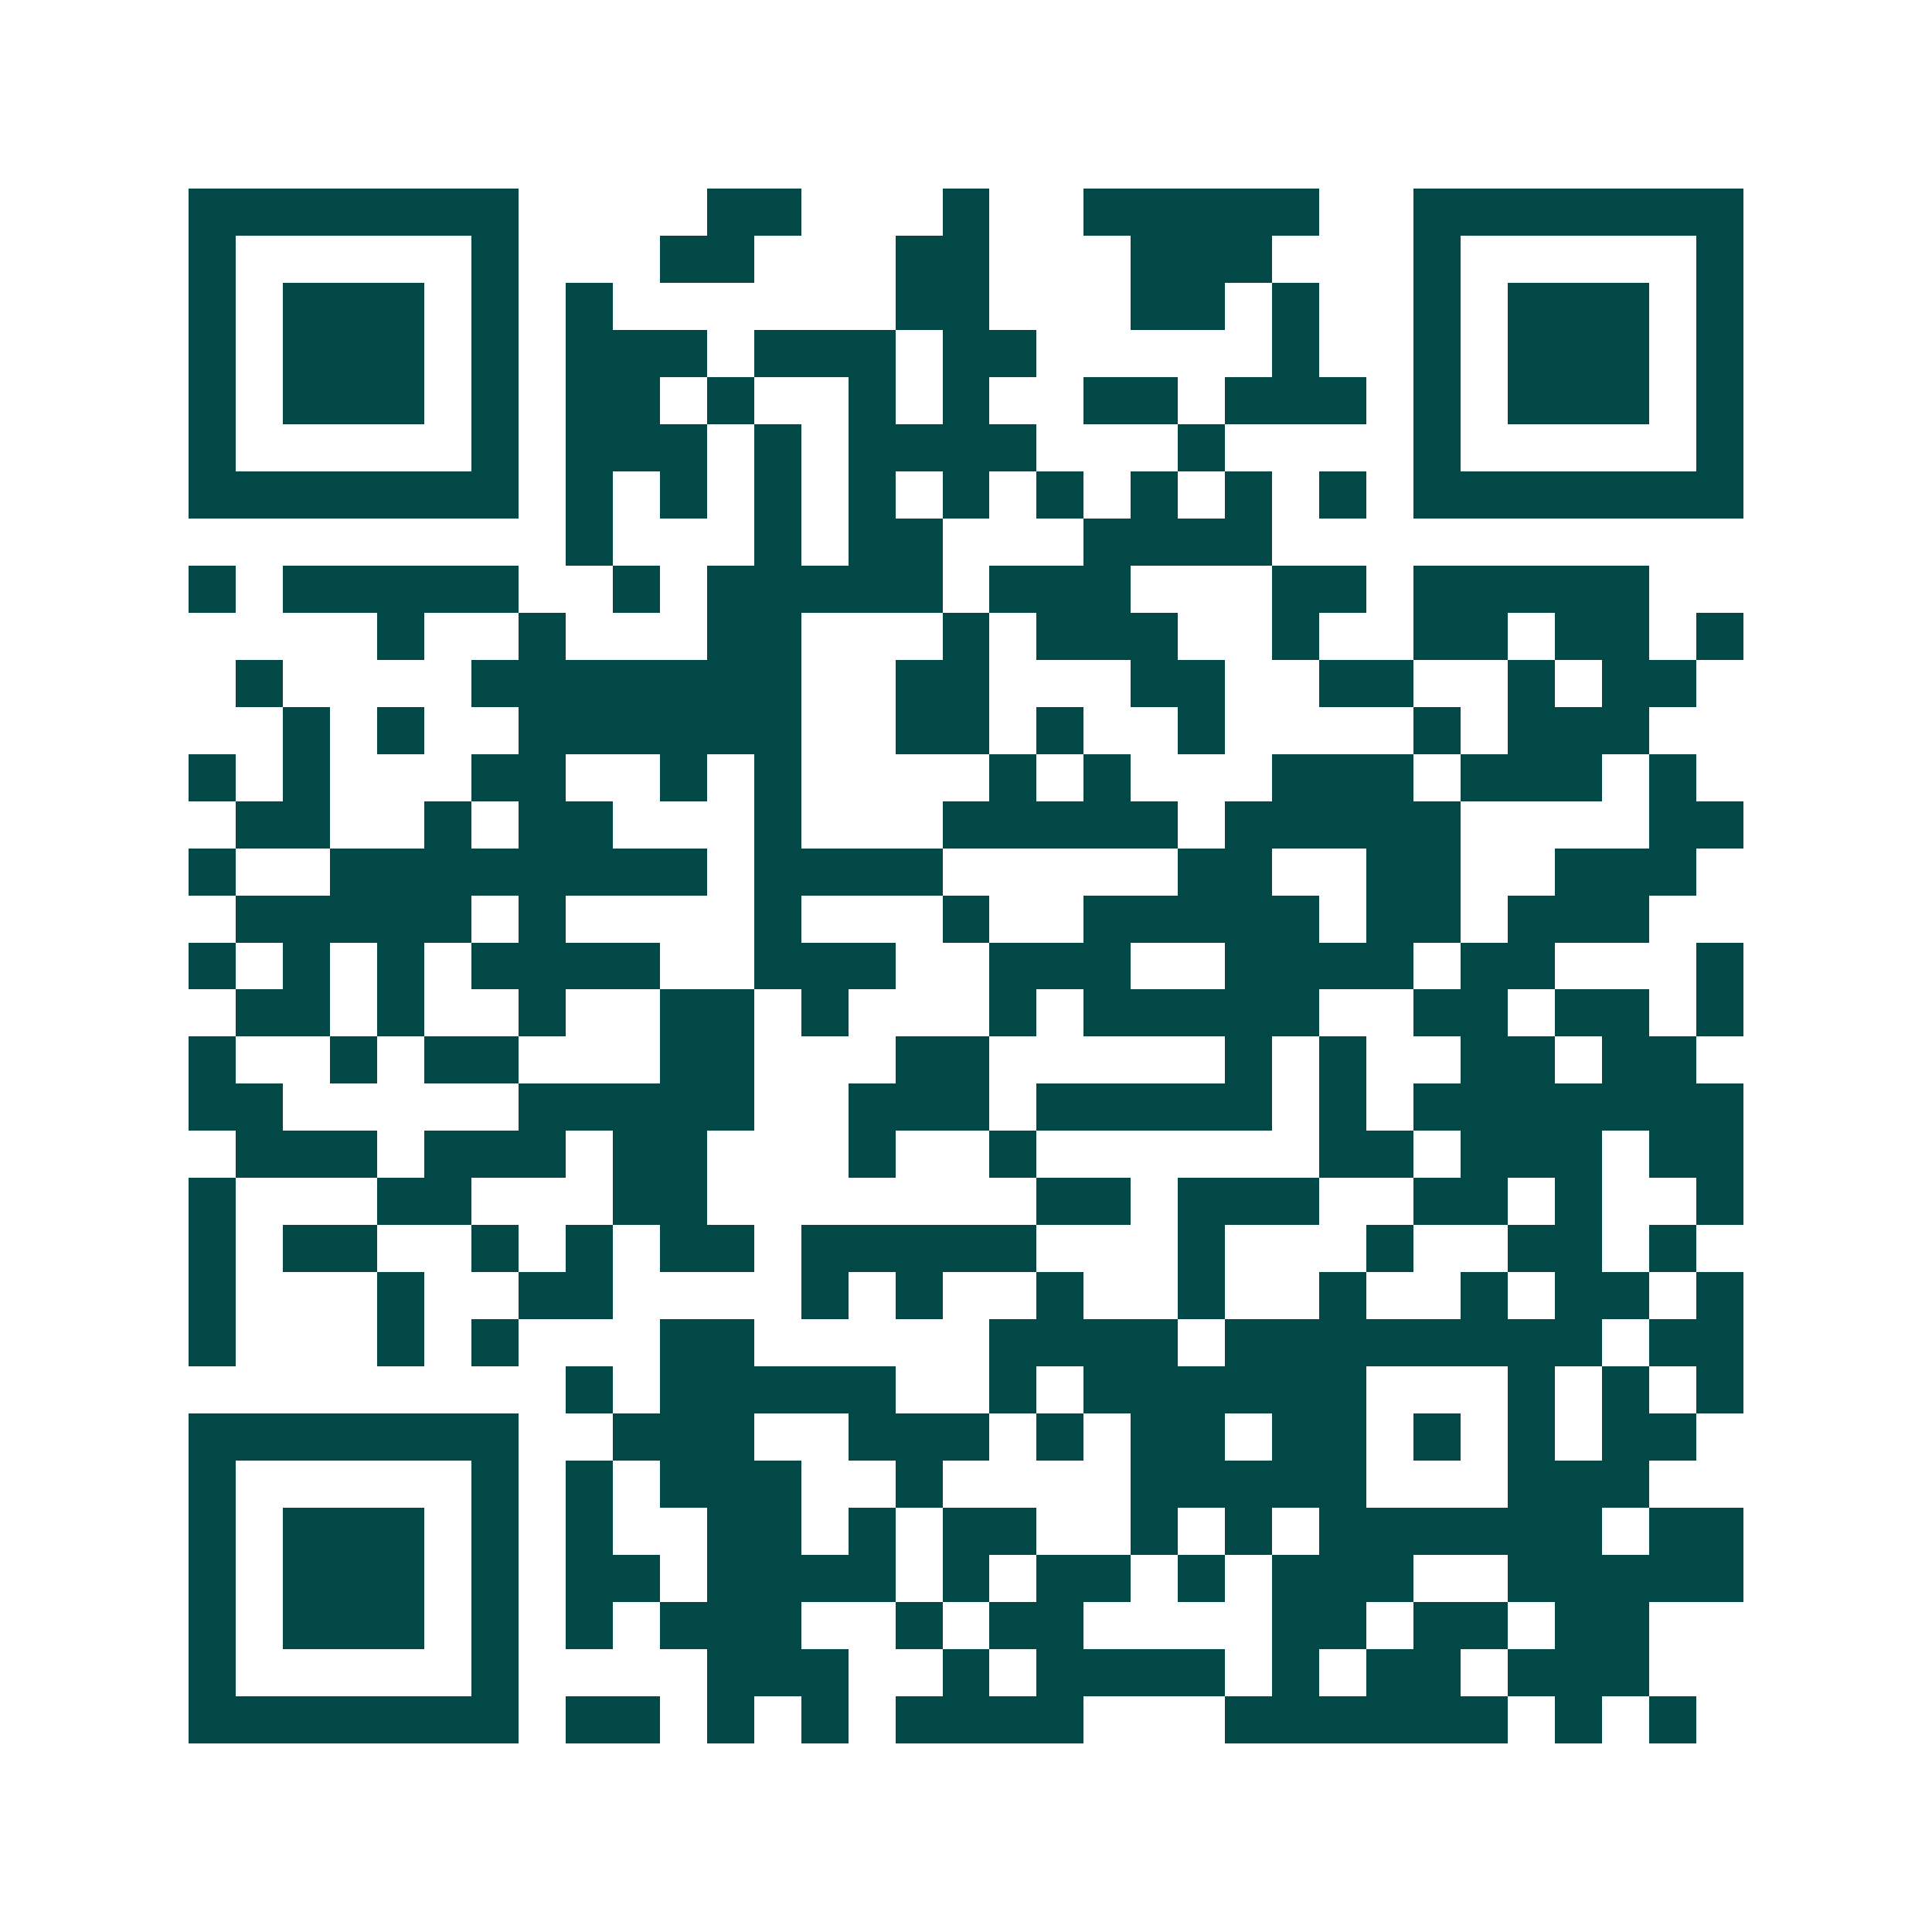<svg xmlns="http://www.w3.org/2000/svg" width="200" height="200" viewBox="0 0 41 41" shape-rendering="crispEdges"><path fill="#ffffff" d="M0 0h41v41H0z"/><path stroke="#014847" d="M4 4.5h7m4 0h2m3 0h1m2 0h5m2 0h7M4 5.5h1m5 0h1m3 0h2m3 0h2m3 0h3m3 0h1m5 0h1M4 6.5h1m1 0h3m1 0h1m1 0h1m6 0h2m3 0h2m1 0h1m2 0h1m1 0h3m1 0h1M4 7.5h1m1 0h3m1 0h1m1 0h3m1 0h3m1 0h2m5 0h1m2 0h1m1 0h3m1 0h1M4 8.5h1m1 0h3m1 0h1m1 0h2m1 0h1m2 0h1m1 0h1m2 0h2m1 0h3m1 0h1m1 0h3m1 0h1M4 9.5h1m5 0h1m1 0h3m1 0h1m1 0h4m3 0h1m4 0h1m5 0h1M4 10.5h7m1 0h1m1 0h1m1 0h1m1 0h1m1 0h1m1 0h1m1 0h1m1 0h1m1 0h1m1 0h7M12 11.5h1m3 0h1m1 0h2m3 0h4M4 12.5h1m1 0h5m2 0h1m1 0h5m1 0h3m3 0h2m1 0h5M8 13.5h1m2 0h1m3 0h2m3 0h1m1 0h3m2 0h1m2 0h2m1 0h2m1 0h1M5 14.5h1m4 0h7m2 0h2m3 0h2m2 0h2m2 0h1m1 0h2M6 15.5h1m1 0h1m2 0h6m2 0h2m1 0h1m2 0h1m4 0h1m1 0h3M4 16.5h1m1 0h1m3 0h2m2 0h1m1 0h1m4 0h1m1 0h1m3 0h3m1 0h3m1 0h1M5 17.5h2m2 0h1m1 0h2m3 0h1m3 0h5m1 0h5m4 0h2M4 18.5h1m2 0h8m1 0h4m5 0h2m2 0h2m2 0h3M5 19.5h5m1 0h1m4 0h1m3 0h1m2 0h5m1 0h2m1 0h3M4 20.5h1m1 0h1m1 0h1m1 0h4m2 0h3m2 0h3m2 0h4m1 0h2m3 0h1M5 21.5h2m1 0h1m2 0h1m2 0h2m1 0h1m3 0h1m1 0h5m2 0h2m1 0h2m1 0h1M4 22.5h1m2 0h1m1 0h2m3 0h2m3 0h2m5 0h1m1 0h1m2 0h2m1 0h2M4 23.5h2m5 0h5m2 0h3m1 0h5m1 0h1m1 0h7M5 24.5h3m1 0h3m1 0h2m3 0h1m2 0h1m6 0h2m1 0h3m1 0h2M4 25.5h1m3 0h2m3 0h2m7 0h2m1 0h3m2 0h2m1 0h1m2 0h1M4 26.5h1m1 0h2m2 0h1m1 0h1m1 0h2m1 0h5m3 0h1m3 0h1m2 0h2m1 0h1M4 27.5h1m3 0h1m2 0h2m4 0h1m1 0h1m2 0h1m2 0h1m2 0h1m2 0h1m1 0h2m1 0h1M4 28.5h1m3 0h1m1 0h1m3 0h2m5 0h4m1 0h8m1 0h2M12 29.5h1m1 0h5m2 0h1m1 0h6m3 0h1m1 0h1m1 0h1M4 30.5h7m2 0h3m2 0h3m1 0h1m1 0h2m1 0h2m1 0h1m1 0h1m1 0h2M4 31.5h1m5 0h1m1 0h1m1 0h3m2 0h1m4 0h5m3 0h3M4 32.5h1m1 0h3m1 0h1m1 0h1m2 0h2m1 0h1m1 0h2m2 0h1m1 0h1m1 0h6m1 0h2M4 33.5h1m1 0h3m1 0h1m1 0h2m1 0h4m1 0h1m1 0h2m1 0h1m1 0h3m2 0h5M4 34.5h1m1 0h3m1 0h1m1 0h1m1 0h3m2 0h1m1 0h2m4 0h2m1 0h2m1 0h2M4 35.5h1m5 0h1m4 0h3m2 0h1m1 0h4m1 0h1m1 0h2m1 0h3M4 36.5h7m1 0h2m1 0h1m1 0h1m1 0h4m3 0h6m1 0h1m1 0h1"/></svg>
